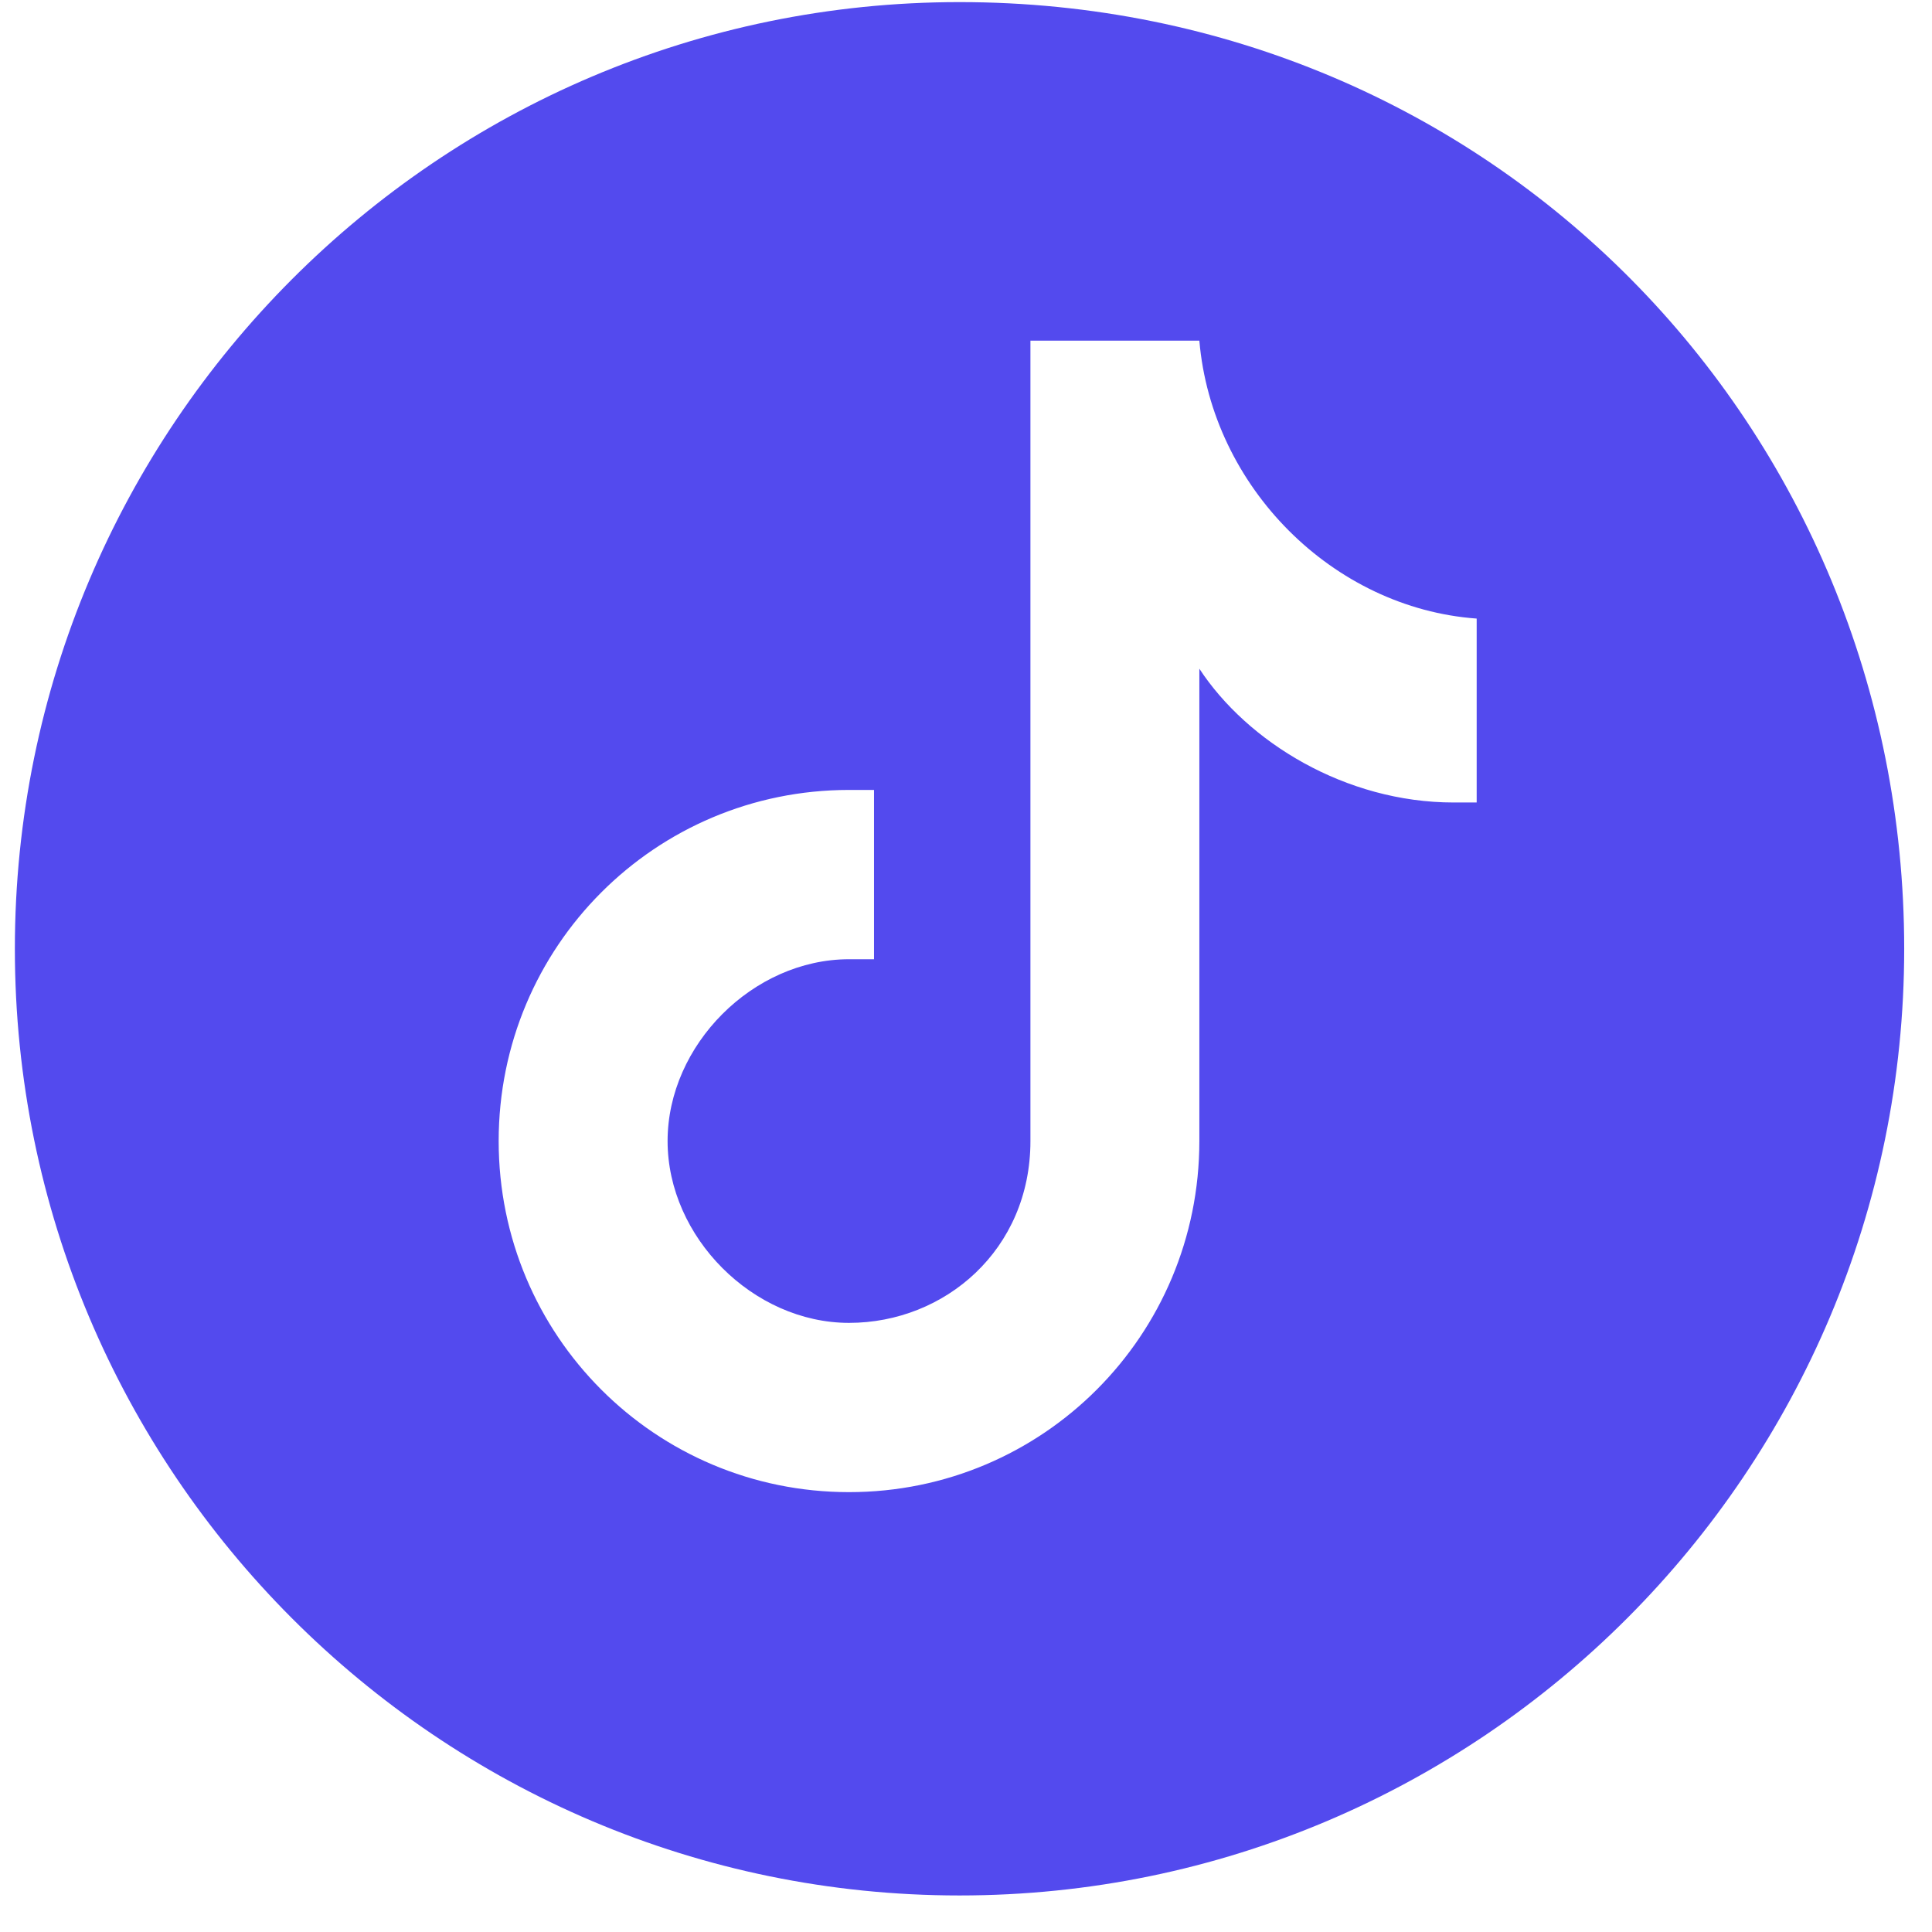 <svg width="46" height="46" viewBox="0 0 46 46" fill="none" xmlns="http://www.w3.org/2000/svg">
<path d="M22.846 0.05C10.434 0.05 0.354 10.151 0.354 22.59C0.354 35.029 10.434 45.13 22.846 45.13C35.259 45.13 45.338 35.029 45.338 22.59C45.338 10.151 35.507 0.05 22.846 0.05ZM35.209 19.107C34.911 19.107 34.613 19.107 34.613 19.107C32.031 19.107 29.698 17.664 28.556 15.922C28.556 21.097 28.556 27.168 28.556 27.168C28.556 31.795 24.832 35.527 20.215 35.527C15.597 35.527 11.873 31.795 11.873 27.168C11.873 22.54 15.597 18.808 20.215 18.808C20.512 18.808 20.512 18.808 20.81 18.808V22.839C20.512 22.839 20.512 22.839 20.215 22.839C17.931 22.839 15.895 24.879 15.895 27.168C15.895 29.456 17.931 31.497 20.215 31.497C22.498 31.497 24.534 29.755 24.534 27.168V8.111H28.556C28.854 11.594 31.733 14.479 35.159 14.728V19.107H35.209Z" fill="#534AEE"/>
</svg>
